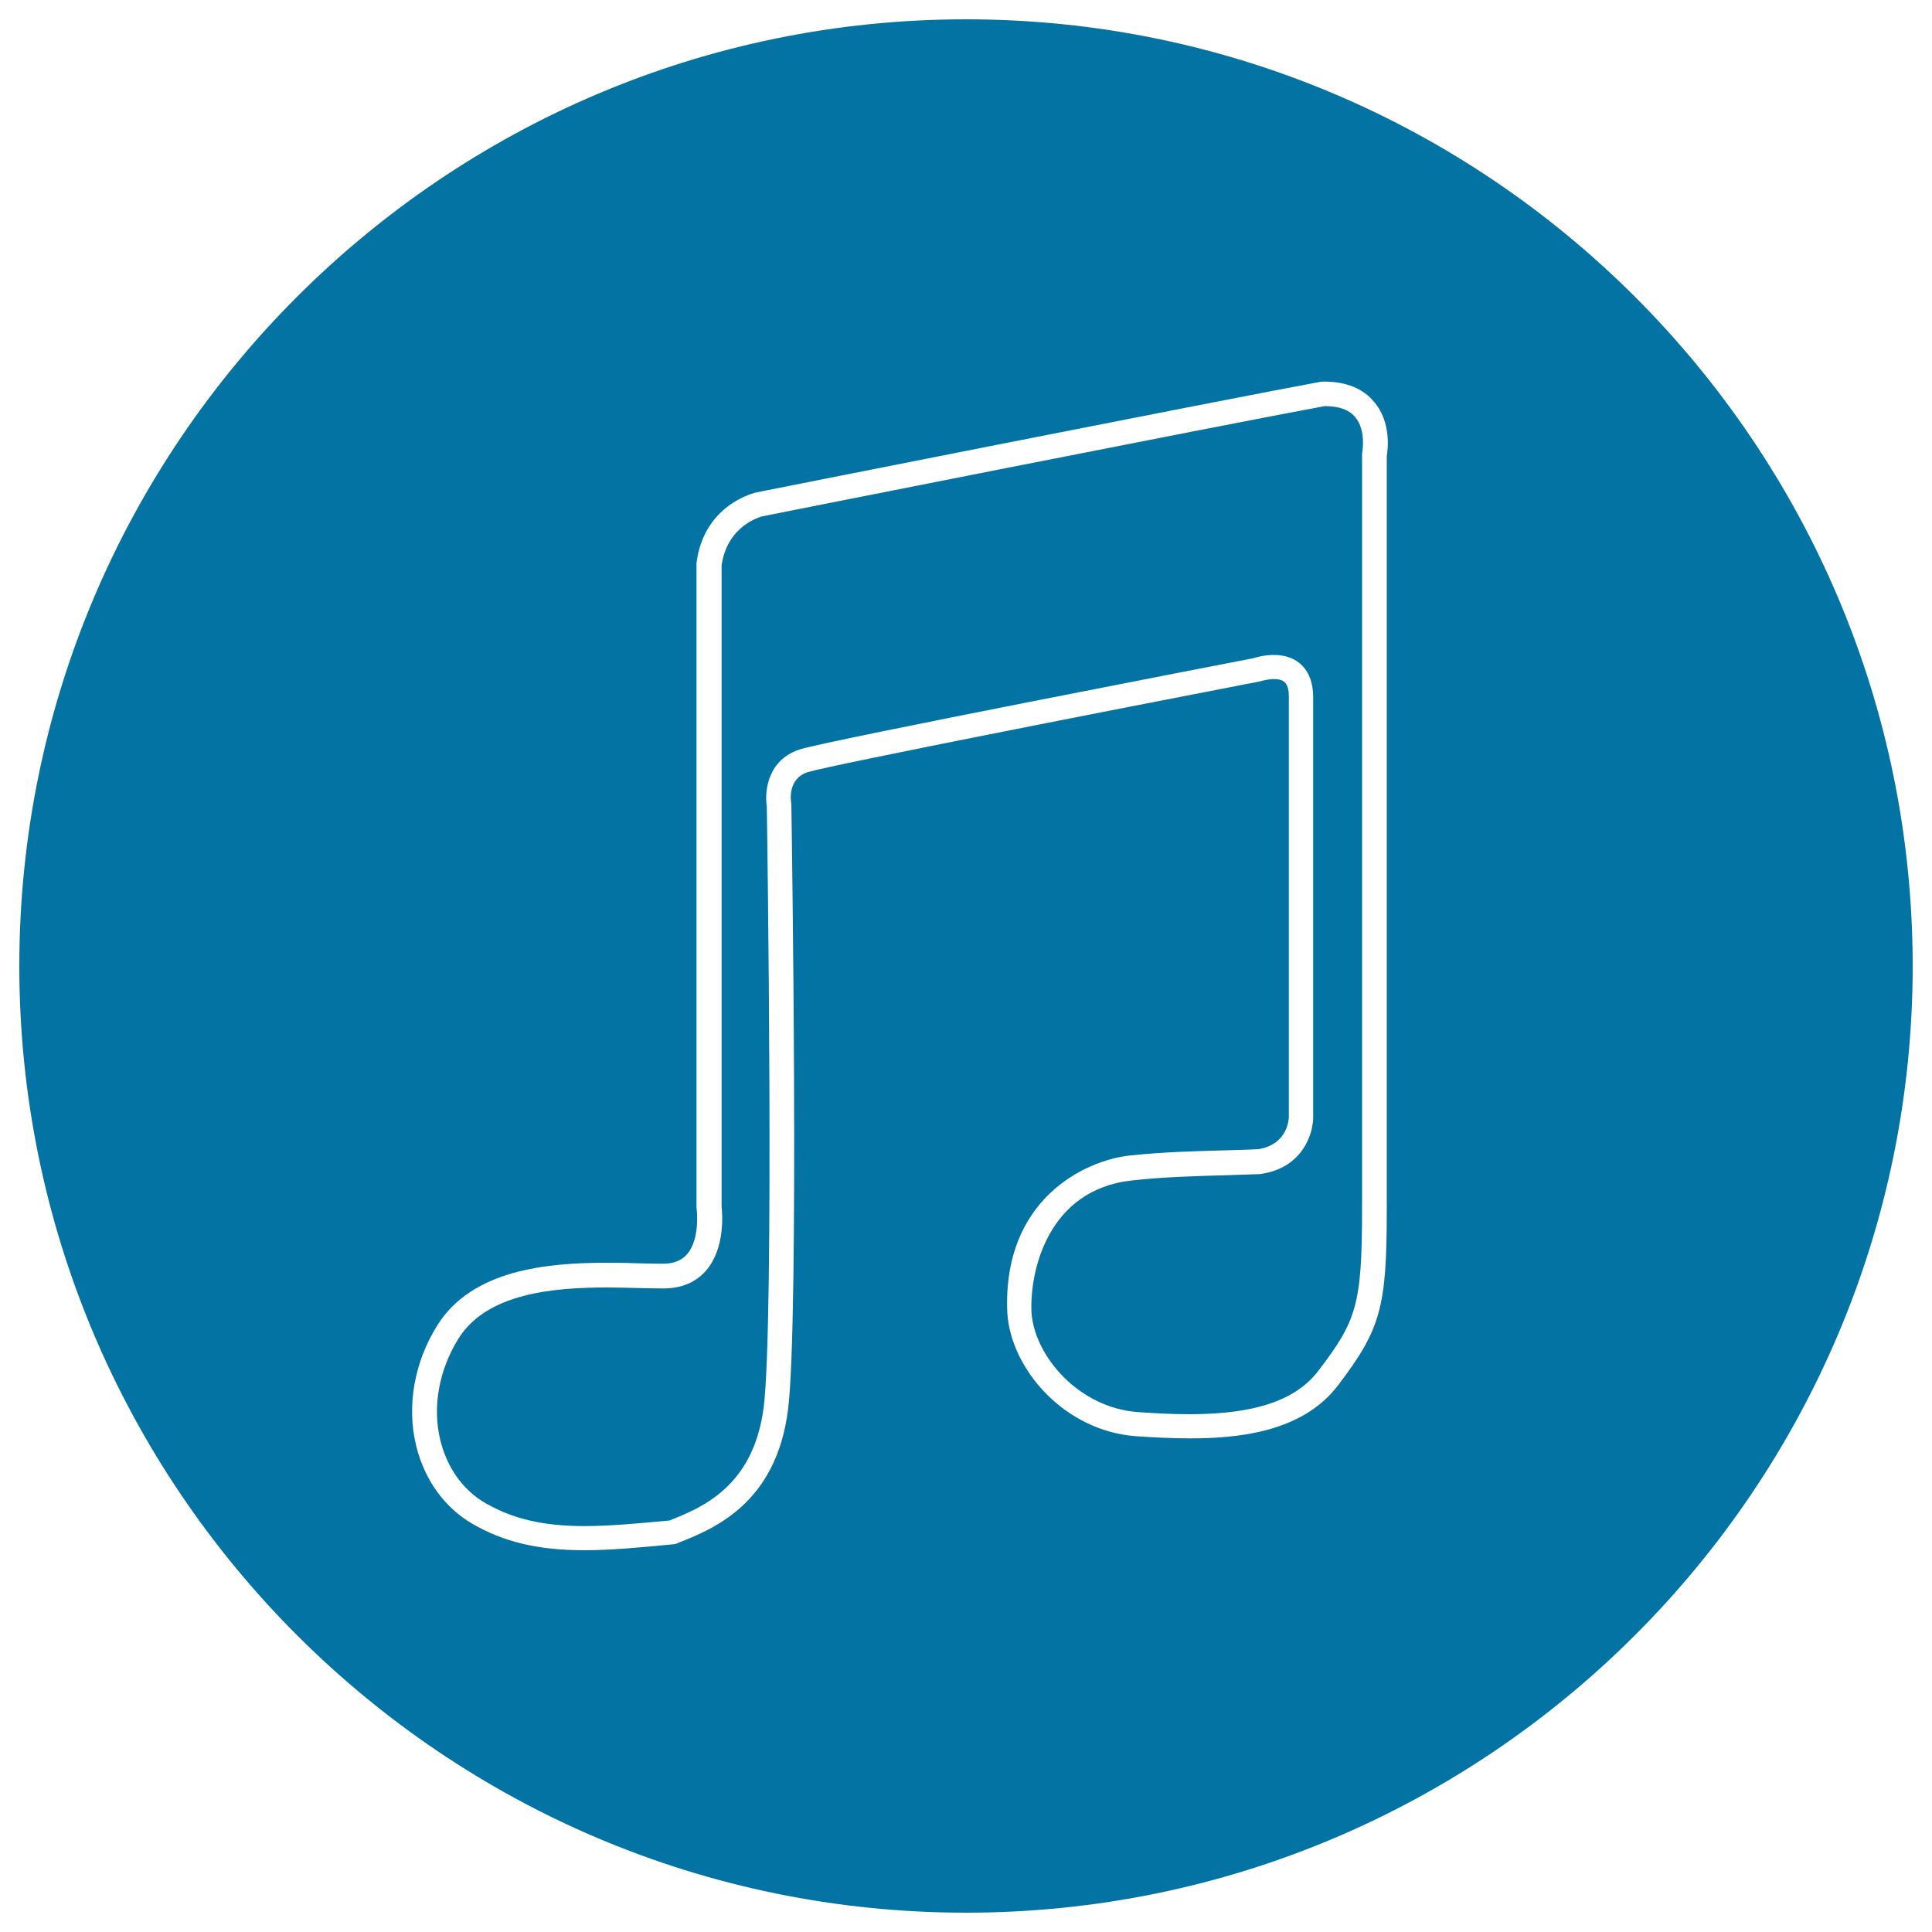 <svg xmlns="http://www.w3.org/2000/svg" viewBox="0 0 1000 1000" style="fill:#0273a2">
<title>Music Note SVG icon</title>
<g><g><g><path d="M685.7,210.2c-51.6,9.5-288.5,56.5-290.9,57c-0.6,0.1-18.4,4.5-21.3,25.5v332c0.4,3.3,1.9,21.4-8,32.9c-5.4,6.2-12.8,9.3-22.2,9.3c-3.6,0-7.7-0.1-12.2-0.2c-5.1-0.1-10.9-0.3-16.8-0.3c-28.1,0-62.2,3-76.9,26.3c-10.2,16.3-13.7,35.5-9.5,52.7c3.5,14.2,11.6,25.7,23,32.4c14.2,8.3,30.1,12.1,51.6,12.1h0c13,0,27.1-1.3,44.1-2.9l0.2-0.1c16.2-6.5,43.3-17.3,48.5-58.7c5.5-44.2,1.8-298,1.6-310.8c-1.3-8.4,0.7-24.6,17.7-29.7c16.4-4.9,220.6-44.4,234.1-47c1.5-0.5,5.7-1.7,10.6-1.7c12.8,0,20.4,8.2,20.4,21.8v217.5c0,8.7-5.6,26.1-26.8,29.3l-0.7,0.1c-5.3,0.2-11.1,0.4-17.4,0.6c-15.4,0.4-32.8,0.9-48.9,2.7c-43.4,4.7-53,46.7-52,68.3c1.5,22.6,24.5,49.4,55.1,51.6c7.3,0.5,16.9,1.1,26.7,1.1c33.8,0,55-7.2,66.7-22.5c19.5-25.7,22.6-33.5,22.6-83.5V234.8l0.1-0.6c0-0.1,2.1-11.3-3.5-18.1C698.6,212.2,693.2,210.2,685.7,210.2z"/><path d="M500,10C229.8,10,10,229.8,10,500c0,270.2,219.8,490,490,490c270.2,0,490-219.8,490-490C990,229.8,770.2,10,500,10z M717.8,236v389.9c0,50.9-3.1,62-25.2,91.1c-18.7,24.7-52.8,27.5-76.8,27.5c-10.2,0-20.1-0.6-27.6-1.1c-37.6-2.7-64.9-35-66.8-63.6c-2.8-59,40.2-79.2,63.3-81.7c16.7-1.8,34.3-2.3,49.9-2.7c6-0.2,11.7-0.3,16.8-0.6c15-2.5,15.7-15.3,15.7-16.8V360.6c0-7.6-3-9.1-7.7-9.1c-3.6,0-6.8,1.1-6.9,1.1l-0.9,0.2c-75.1,14.5-220.5,43-233.3,46.8c-10.9,3.3-8.9,15.3-8.8,15.8l0.1,1c0.2,10.9,4.1,267-1.7,313.1c-6.1,48.9-38.8,61.9-56.4,68.9l-1.9,0.8l-0.9,0.1c-17.8,1.7-32.5,3.1-46.3,3.1c0,0,0,0,0,0c-23.9,0-41.8-4.3-58.1-13.8c-14.3-8.4-24.6-22.7-28.9-40.3c-5-20.5-1-43.3,11-62.4c18-28.6,56.3-32.3,87.6-32.3c6.1,0,11.9,0.1,17.1,0.3c4.3,0.1,8.3,0.2,11.9,0.2c5.6,0,9.7-1.6,12.6-4.9c6.9-7.9,5-23.1,5-23.3l-0.1-0.9V291.9l0-0.4c3.8-30.5,30.2-36.5,31.3-36.7c2.5-0.5,241.2-47.9,291.8-57.2l1.6-0.1c11.6,0,20.4,3.6,26.1,10.6C720.1,218.4,718.4,232.6,717.8,236z"/></g></g></g>
</svg>